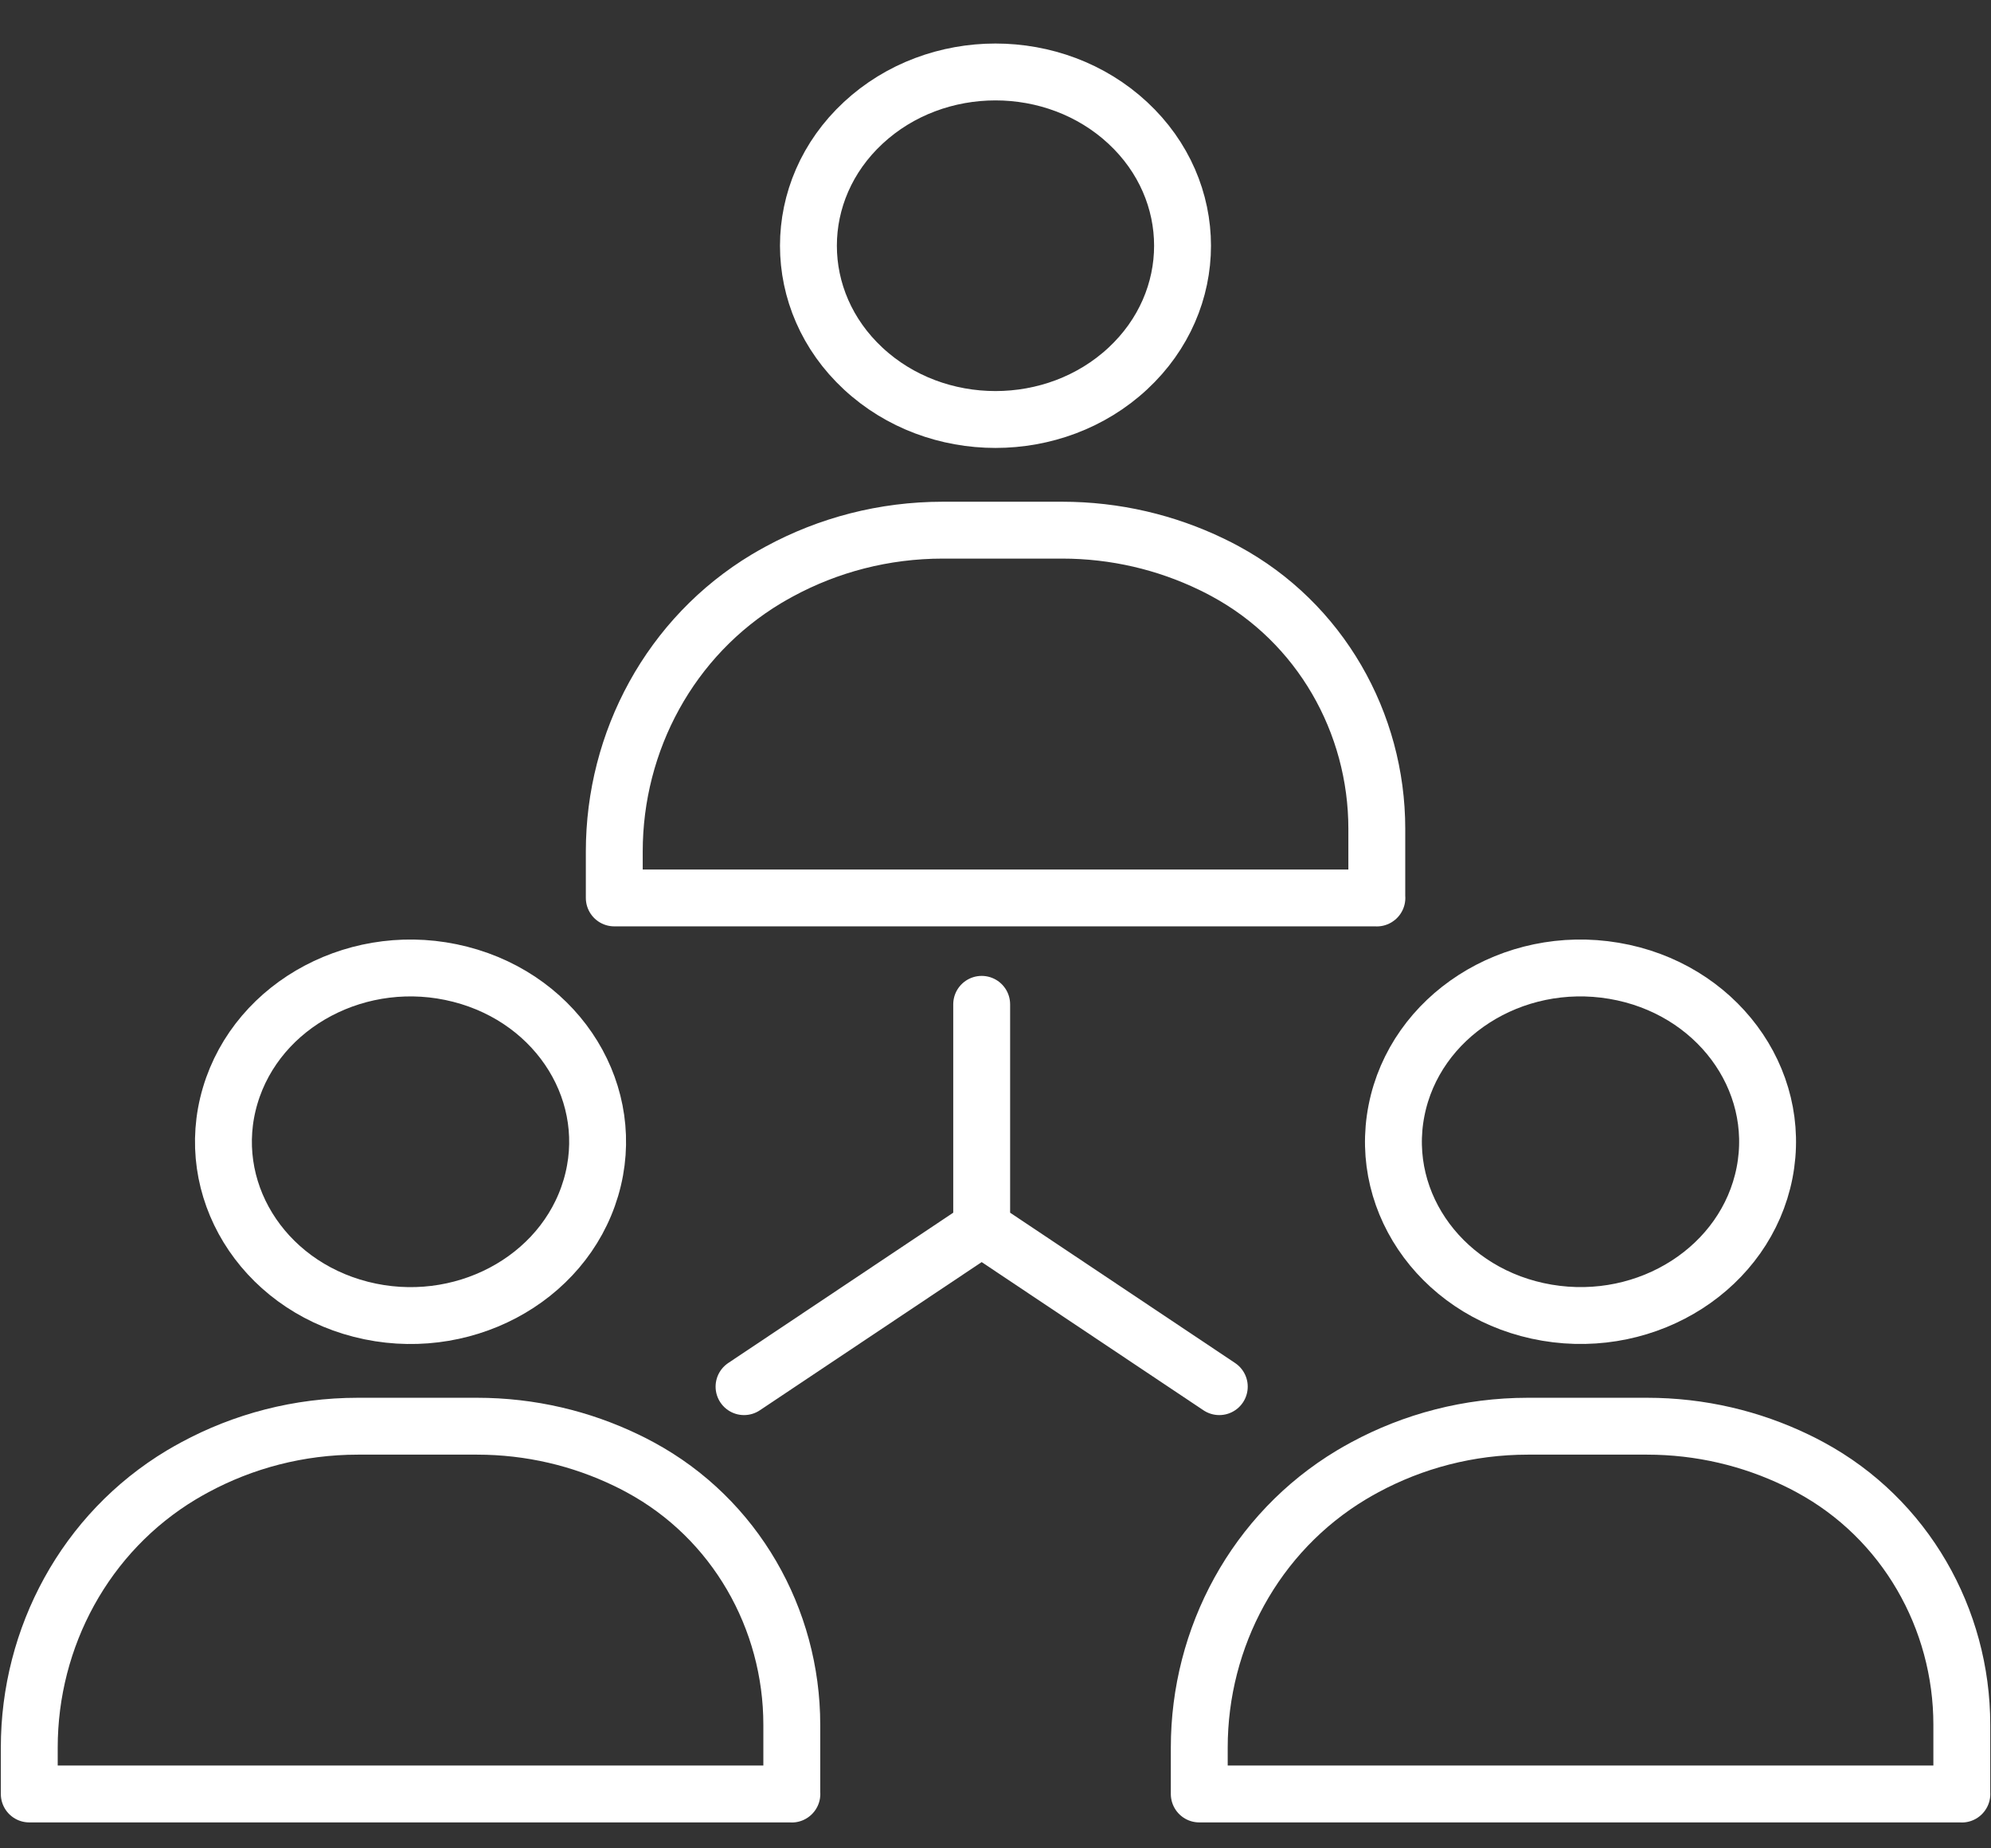 <svg width="70" height="65" viewBox="0 0 70 65" fill="none" xmlns="http://www.w3.org/2000/svg">
<rect x="0" y="0" width="70" height="65" fill="#333333" stroke="none"/>
<g clip-path="url(#clip0_2556_2918)">
<path d="M39.65 12.962C42.218 10.576 42.218 6.707 39.65 4.321C37.081 1.934 32.917 1.934 30.349 4.321C27.781 6.707 27.781 10.576 30.349 12.962C32.917 15.349 37.081 15.349 39.65 12.962Z" stroke="white" stroke-width="2" stroke-linecap="round" stroke-linejoin="round"/>
<path d="M48.406 31.579V29.142C48.406 25.416 46.417 21.893 43.072 20.087C42.913 20.001 42.755 19.918 42.589 19.84C41.001 19.075 39.221 18.644 37.339 18.644H33.153C31.07 18.644 29.116 19.169 27.412 20.091C27.256 20.174 27.102 20.264 26.948 20.354C23.563 22.386 21.597 26.07 21.597 29.944V31.577H48.409L48.406 31.579Z" stroke="white" stroke-width="2" stroke-linecap="round" stroke-linejoin="round"/>
<path d="M20.774 41.774C21.738 38.52 19.681 35.156 16.179 34.261C12.677 33.365 9.057 35.277 8.093 38.53C7.129 41.784 9.186 45.148 12.688 46.044C16.19 46.939 19.811 45.028 20.774 41.774Z" stroke="white" stroke-width="2" stroke-linecap="round" stroke-linejoin="round"/>
<path d="M27.838 63.091V60.653C27.838 56.927 25.849 53.404 22.504 51.598C22.345 51.513 22.187 51.429 22.021 51.351C20.433 50.586 18.653 50.155 16.771 50.155H12.585C10.502 50.155 8.548 50.681 6.844 51.602C6.688 51.685 6.534 51.775 6.38 51.865C2.995 53.897 1.029 57.581 1.029 61.455V63.088H27.841L27.838 63.091Z" stroke="white" stroke-width="2" stroke-linecap="round" stroke-linejoin="round"/>
<path d="M62.038 41.246C62.688 37.926 60.319 34.744 56.746 34.14C53.172 33.535 49.748 35.737 49.098 39.057C48.447 42.377 50.816 45.559 54.39 46.163C57.963 46.768 61.387 44.566 62.038 41.246Z" stroke="white" stroke-width="2" stroke-linecap="round" stroke-linejoin="round"/>
<path d="M68.974 63.091V60.653C68.974 56.927 66.985 53.404 63.639 51.598C63.481 51.513 63.322 51.429 63.156 51.351C61.569 50.586 59.788 50.155 57.906 50.155H53.72C51.637 50.155 49.683 50.681 47.979 51.602C47.823 51.685 47.669 51.775 47.516 51.865C44.131 53.897 42.164 57.581 42.164 61.455V63.088H68.976L68.974 63.091Z" stroke="white" stroke-width="2" stroke-linecap="round" stroke-linejoin="round"/>
<path d="M34.514 43.181L26.159 48.764L34.514 43.181ZM34.514 43.181V35.319V43.181ZM34.514 43.181L42.868 48.764L34.514 43.181Z" stroke="white" stroke-width="2" stroke-linecap="round" stroke-linejoin="round"/>
</g>
<defs>
<clipPath id="clip0_2556_2918">
<rect width="70" height="65" fill="white"/>
</clipPath>
</defs>
</svg>
